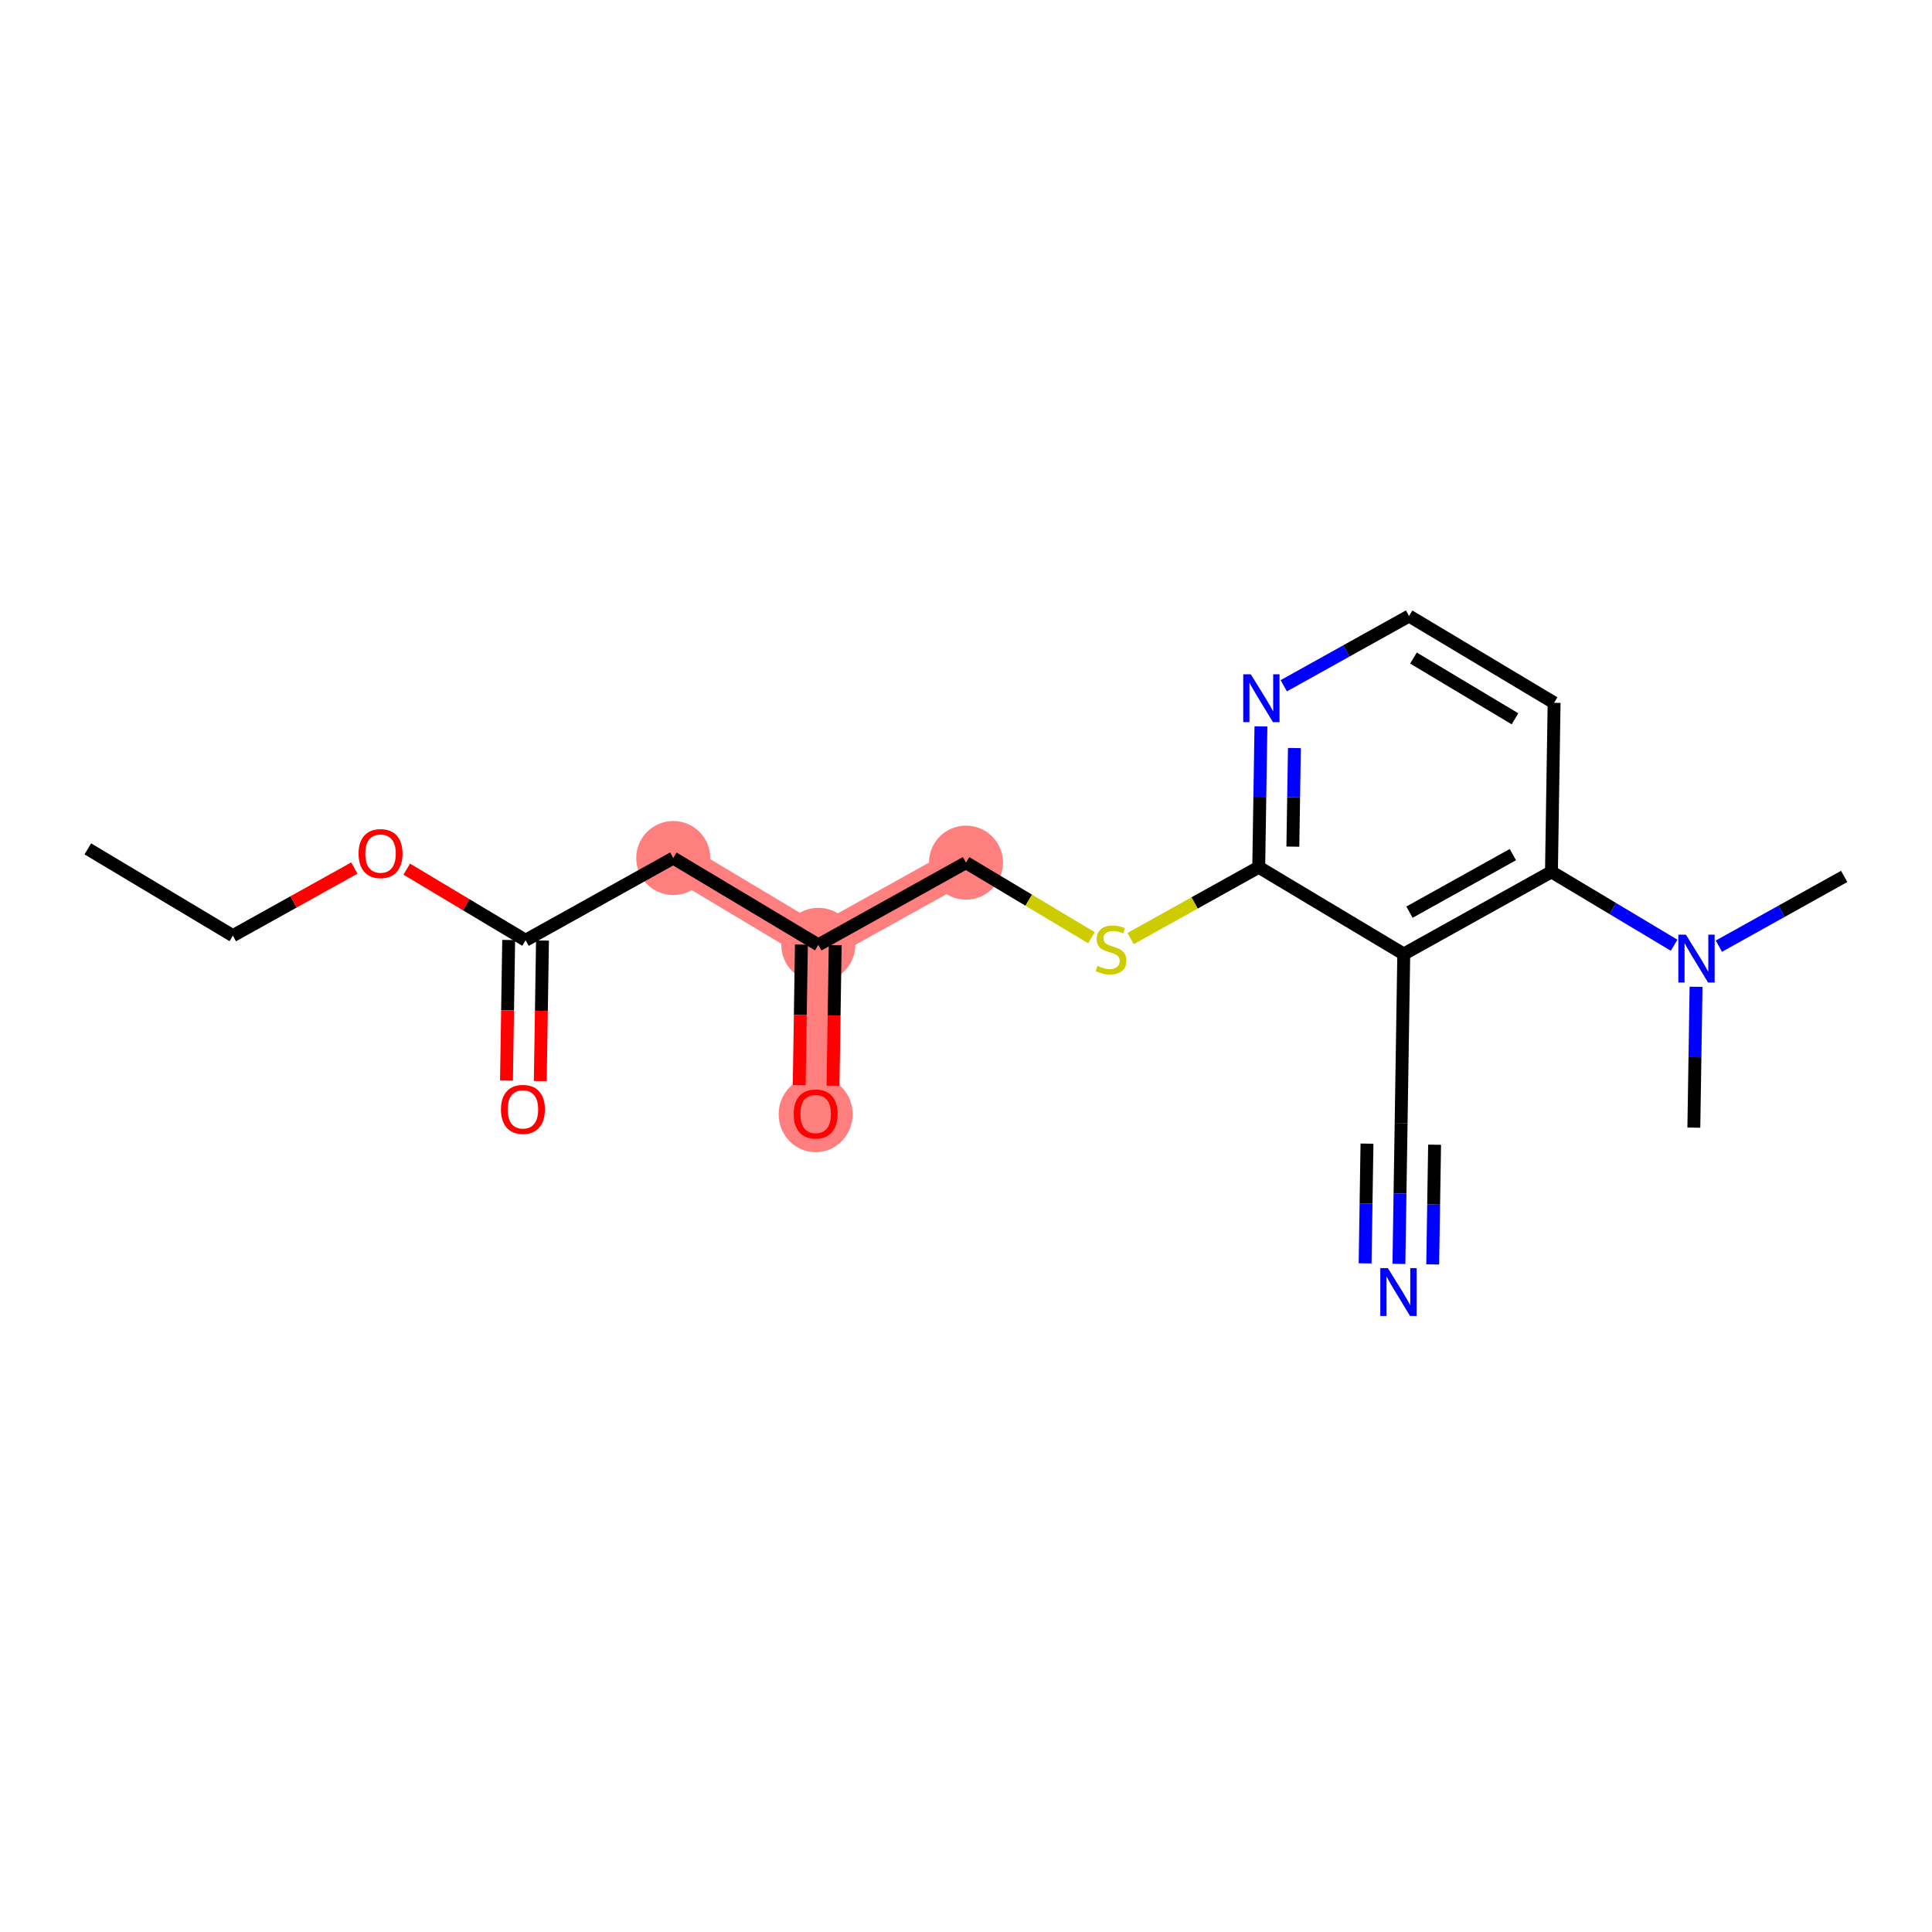 <?xml version='1.0' encoding='iso-8859-1'?>
<svg version='1.1' baseProfile='full'
              xmlns='http://www.w3.org/2000/svg'
                      xmlns:rdkit='http://www.rdkit.org/xml'
                      xmlns:xlink='http://www.w3.org/1999/xlink'
                  xml:space='preserve'
width='300px' height='300px' viewBox='0 0 300 300'>
<!-- END OF HEADER -->
<rect style='opacity:1.0;fill:#FFFFFF;stroke:none' width='300' height='300' x='0' y='0'> </rect>
<rect style='opacity:1.0;fill:#FFFFFF;stroke:none' width='300' height='300' x='0' y='0'> </rect>
<path d='M 104.545,133.238 L 127.067,146.716' style='fill:none;fill-rule:evenodd;stroke:#FF7F7F;stroke-width:5.6px;stroke-linecap:butt;stroke-linejoin:miter;stroke-opacity:1' />
<path d='M 127.067,146.716 L 126.655,172.959' style='fill:none;fill-rule:evenodd;stroke:#FF7F7F;stroke-width:5.6px;stroke-linecap:butt;stroke-linejoin:miter;stroke-opacity:1' />
<path d='M 127.067,146.716 L 150,133.951' style='fill:none;fill-rule:evenodd;stroke:#FF7F7F;stroke-width:5.6px;stroke-linecap:butt;stroke-linejoin:miter;stroke-opacity:1' />
<ellipse cx='104.545' cy='133.238' rx='5.249' ry='5.249'  style='fill:#FF7F7F;fill-rule:evenodd;stroke:#FF7F7F;stroke-width:1.0px;stroke-linecap:butt;stroke-linejoin:miter;stroke-opacity:1' />
<ellipse cx='127.067' cy='146.716' rx='5.249' ry='5.249'  style='fill:#FF7F7F;fill-rule:evenodd;stroke:#FF7F7F;stroke-width:1.0px;stroke-linecap:butt;stroke-linejoin:miter;stroke-opacity:1' />
<ellipse cx='126.655' cy='173.017' rx='5.249' ry='5.397'  style='fill:#FF7F7F;fill-rule:evenodd;stroke:#FF7F7F;stroke-width:1.0px;stroke-linecap:butt;stroke-linejoin:miter;stroke-opacity:1' />
<ellipse cx='150' cy='133.951' rx='5.249' ry='5.249'  style='fill:#FF7F7F;fill-rule:evenodd;stroke:#FF7F7F;stroke-width:1.0px;stroke-linecap:butt;stroke-linejoin:miter;stroke-opacity:1' />
<path class='bond-0 atom-0 atom-1' d='M 13.636,131.813 L 36.158,145.291' style='fill:none;fill-rule:evenodd;stroke:#000000;stroke-width:2.0px;stroke-linecap:butt;stroke-linejoin:miter;stroke-opacity:1' />
<path class='bond-1 atom-1 atom-2' d='M 36.158,145.291 L 45.59,140.04' style='fill:none;fill-rule:evenodd;stroke:#000000;stroke-width:2.0px;stroke-linecap:butt;stroke-linejoin:miter;stroke-opacity:1' />
<path class='bond-1 atom-1 atom-2' d='M 45.59,140.04 L 55.023,134.79' style='fill:none;fill-rule:evenodd;stroke:#FF0000;stroke-width:2.0px;stroke-linecap:butt;stroke-linejoin:miter;stroke-opacity:1' />
<path class='bond-2 atom-2 atom-3' d='M 63.159,134.96 L 72.386,140.482' style='fill:none;fill-rule:evenodd;stroke:#FF0000;stroke-width:2.0px;stroke-linecap:butt;stroke-linejoin:miter;stroke-opacity:1' />
<path class='bond-2 atom-2 atom-3' d='M 72.386,140.482 L 81.612,146.003' style='fill:none;fill-rule:evenodd;stroke:#000000;stroke-width:2.0px;stroke-linecap:butt;stroke-linejoin:miter;stroke-opacity:1' />
<path class='bond-3 atom-3 atom-4' d='M 78.988,145.962 L 78.817,156.877' style='fill:none;fill-rule:evenodd;stroke:#000000;stroke-width:2.0px;stroke-linecap:butt;stroke-linejoin:miter;stroke-opacity:1' />
<path class='bond-3 atom-3 atom-4' d='M 78.817,156.877 L 78.646,167.791' style='fill:none;fill-rule:evenodd;stroke:#FF0000;stroke-width:2.0px;stroke-linecap:butt;stroke-linejoin:miter;stroke-opacity:1' />
<path class='bond-3 atom-3 atom-4' d='M 84.237,146.045 L 84.066,156.959' style='fill:none;fill-rule:evenodd;stroke:#000000;stroke-width:2.0px;stroke-linecap:butt;stroke-linejoin:miter;stroke-opacity:1' />
<path class='bond-3 atom-3 atom-4' d='M 84.066,156.959 L 83.894,167.873' style='fill:none;fill-rule:evenodd;stroke:#FF0000;stroke-width:2.0px;stroke-linecap:butt;stroke-linejoin:miter;stroke-opacity:1' />
<path class='bond-4 atom-3 atom-5' d='M 81.612,146.003 L 104.545,133.238' style='fill:none;fill-rule:evenodd;stroke:#000000;stroke-width:2.0px;stroke-linecap:butt;stroke-linejoin:miter;stroke-opacity:1' />
<path class='bond-5 atom-5 atom-6' d='M 104.545,133.238 L 127.067,146.716' style='fill:none;fill-rule:evenodd;stroke:#000000;stroke-width:2.0px;stroke-linecap:butt;stroke-linejoin:miter;stroke-opacity:1' />
<path class='bond-6 atom-6 atom-7' d='M 124.443,146.675 L 124.272,157.589' style='fill:none;fill-rule:evenodd;stroke:#000000;stroke-width:2.0px;stroke-linecap:butt;stroke-linejoin:miter;stroke-opacity:1' />
<path class='bond-6 atom-6 atom-7' d='M 124.272,157.589 L 124.1,168.504' style='fill:none;fill-rule:evenodd;stroke:#FF0000;stroke-width:2.0px;stroke-linecap:butt;stroke-linejoin:miter;stroke-opacity:1' />
<path class='bond-6 atom-6 atom-7' d='M 129.691,146.757 L 129.52,157.672' style='fill:none;fill-rule:evenodd;stroke:#000000;stroke-width:2.0px;stroke-linecap:butt;stroke-linejoin:miter;stroke-opacity:1' />
<path class='bond-6 atom-6 atom-7' d='M 129.52,157.672 L 129.349,168.586' style='fill:none;fill-rule:evenodd;stroke:#FF0000;stroke-width:2.0px;stroke-linecap:butt;stroke-linejoin:miter;stroke-opacity:1' />
<path class='bond-7 atom-6 atom-8' d='M 127.067,146.716 L 150,133.951' style='fill:none;fill-rule:evenodd;stroke:#000000;stroke-width:2.0px;stroke-linecap:butt;stroke-linejoin:miter;stroke-opacity:1' />
<path class='bond-8 atom-8 atom-9' d='M 150,133.951 L 159.741,139.781' style='fill:none;fill-rule:evenodd;stroke:#000000;stroke-width:2.0px;stroke-linecap:butt;stroke-linejoin:miter;stroke-opacity:1' />
<path class='bond-8 atom-8 atom-9' d='M 159.741,139.781 L 169.482,145.61' style='fill:none;fill-rule:evenodd;stroke:#CCCC00;stroke-width:2.0px;stroke-linecap:butt;stroke-linejoin:miter;stroke-opacity:1' />
<path class='bond-9 atom-9 atom-10' d='M 175.561,145.737 L 185.508,140.2' style='fill:none;fill-rule:evenodd;stroke:#CCCC00;stroke-width:2.0px;stroke-linecap:butt;stroke-linejoin:miter;stroke-opacity:1' />
<path class='bond-9 atom-9 atom-10' d='M 185.508,140.2 L 195.455,134.664' style='fill:none;fill-rule:evenodd;stroke:#000000;stroke-width:2.0px;stroke-linecap:butt;stroke-linejoin:miter;stroke-opacity:1' />
<path class='bond-10 atom-10 atom-11' d='M 195.455,134.664 L 195.626,123.729' style='fill:none;fill-rule:evenodd;stroke:#000000;stroke-width:2.0px;stroke-linecap:butt;stroke-linejoin:miter;stroke-opacity:1' />
<path class='bond-10 atom-10 atom-11' d='M 195.626,123.729 L 195.797,112.793' style='fill:none;fill-rule:evenodd;stroke:#0000FF;stroke-width:2.0px;stroke-linecap:butt;stroke-linejoin:miter;stroke-opacity:1' />
<path class='bond-10 atom-10 atom-11' d='M 200.755,131.465 L 200.875,123.811' style='fill:none;fill-rule:evenodd;stroke:#000000;stroke-width:2.0px;stroke-linecap:butt;stroke-linejoin:miter;stroke-opacity:1' />
<path class='bond-10 atom-10 atom-11' d='M 200.875,123.811 L 200.995,116.156' style='fill:none;fill-rule:evenodd;stroke:#0000FF;stroke-width:2.0px;stroke-linecap:butt;stroke-linejoin:miter;stroke-opacity:1' />
<path class='bond-20 atom-18 atom-10' d='M 217.976,148.142 L 195.455,134.664' style='fill:none;fill-rule:evenodd;stroke:#000000;stroke-width:2.0px;stroke-linecap:butt;stroke-linejoin:miter;stroke-opacity:1' />
<path class='bond-11 atom-11 atom-12' d='M 199.341,106.486 L 209.07,101.071' style='fill:none;fill-rule:evenodd;stroke:#0000FF;stroke-width:2.0px;stroke-linecap:butt;stroke-linejoin:miter;stroke-opacity:1' />
<path class='bond-11 atom-11 atom-12' d='M 209.07,101.071 L 218.799,95.655' style='fill:none;fill-rule:evenodd;stroke:#000000;stroke-width:2.0px;stroke-linecap:butt;stroke-linejoin:miter;stroke-opacity:1' />
<path class='bond-12 atom-12 atom-13' d='M 218.799,95.655 L 241.321,109.133' style='fill:none;fill-rule:evenodd;stroke:#000000;stroke-width:2.0px;stroke-linecap:butt;stroke-linejoin:miter;stroke-opacity:1' />
<path class='bond-12 atom-12 atom-13' d='M 219.482,102.181 L 235.247,111.616' style='fill:none;fill-rule:evenodd;stroke:#000000;stroke-width:2.0px;stroke-linecap:butt;stroke-linejoin:miter;stroke-opacity:1' />
<path class='bond-13 atom-13 atom-14' d='M 241.321,109.133 L 240.909,135.377' style='fill:none;fill-rule:evenodd;stroke:#000000;stroke-width:2.0px;stroke-linecap:butt;stroke-linejoin:miter;stroke-opacity:1' />
<path class='bond-14 atom-14 atom-15' d='M 240.909,135.377 L 250.432,141.076' style='fill:none;fill-rule:evenodd;stroke:#000000;stroke-width:2.0px;stroke-linecap:butt;stroke-linejoin:miter;stroke-opacity:1' />
<path class='bond-14 atom-14 atom-15' d='M 250.432,141.076 L 259.956,146.775' style='fill:none;fill-rule:evenodd;stroke:#0000FF;stroke-width:2.0px;stroke-linecap:butt;stroke-linejoin:miter;stroke-opacity:1' />
<path class='bond-17 atom-14 atom-18' d='M 240.909,135.377 L 217.976,148.142' style='fill:none;fill-rule:evenodd;stroke:#000000;stroke-width:2.0px;stroke-linecap:butt;stroke-linejoin:miter;stroke-opacity:1' />
<path class='bond-17 atom-14 atom-18' d='M 234.916,132.705 L 218.863,141.64' style='fill:none;fill-rule:evenodd;stroke:#000000;stroke-width:2.0px;stroke-linecap:butt;stroke-linejoin:miter;stroke-opacity:1' />
<path class='bond-15 atom-15 atom-16' d='M 266.906,146.92 L 276.635,141.505' style='fill:none;fill-rule:evenodd;stroke:#0000FF;stroke-width:2.0px;stroke-linecap:butt;stroke-linejoin:miter;stroke-opacity:1' />
<path class='bond-15 atom-15 atom-16' d='M 276.635,141.505 L 286.364,136.089' style='fill:none;fill-rule:evenodd;stroke:#000000;stroke-width:2.0px;stroke-linecap:butt;stroke-linejoin:miter;stroke-opacity:1' />
<path class='bond-16 atom-15 atom-17' d='M 263.362,153.227 L 263.191,164.162' style='fill:none;fill-rule:evenodd;stroke:#0000FF;stroke-width:2.0px;stroke-linecap:butt;stroke-linejoin:miter;stroke-opacity:1' />
<path class='bond-16 atom-15 atom-17' d='M 263.191,164.162 L 263.019,175.098' style='fill:none;fill-rule:evenodd;stroke:#000000;stroke-width:2.0px;stroke-linecap:butt;stroke-linejoin:miter;stroke-opacity:1' />
<path class='bond-18 atom-18 atom-19' d='M 217.976,148.142 L 217.565,174.385' style='fill:none;fill-rule:evenodd;stroke:#000000;stroke-width:2.0px;stroke-linecap:butt;stroke-linejoin:miter;stroke-opacity:1' />
<path class='bond-19 atom-19 atom-20' d='M 217.565,174.385 L 217.393,185.32' style='fill:none;fill-rule:evenodd;stroke:#000000;stroke-width:2.0px;stroke-linecap:butt;stroke-linejoin:miter;stroke-opacity:1' />
<path class='bond-19 atom-19 atom-20' d='M 217.393,185.32 L 217.222,196.255' style='fill:none;fill-rule:evenodd;stroke:#0000FF;stroke-width:2.0px;stroke-linecap:butt;stroke-linejoin:miter;stroke-opacity:1' />
<path class='bond-19 atom-19 atom-20' d='M 212.264,177.583 L 212.119,186.878' style='fill:none;fill-rule:evenodd;stroke:#000000;stroke-width:2.0px;stroke-linecap:butt;stroke-linejoin:miter;stroke-opacity:1' />
<path class='bond-19 atom-19 atom-20' d='M 212.119,186.878 L 211.973,196.173' style='fill:none;fill-rule:evenodd;stroke:#0000FF;stroke-width:2.0px;stroke-linecap:butt;stroke-linejoin:miter;stroke-opacity:1' />
<path class='bond-19 atom-19 atom-20' d='M 222.762,177.748 L 222.616,187.043' style='fill:none;fill-rule:evenodd;stroke:#000000;stroke-width:2.0px;stroke-linecap:butt;stroke-linejoin:miter;stroke-opacity:1' />
<path class='bond-19 atom-19 atom-20' d='M 222.616,187.043 L 222.47,196.338' style='fill:none;fill-rule:evenodd;stroke:#0000FF;stroke-width:2.0px;stroke-linecap:butt;stroke-linejoin:miter;stroke-opacity:1' />
<path  class='atom-2' d='M 55.679 132.547
Q 55.679 130.762, 56.561 129.764
Q 57.443 128.767, 59.091 128.767
Q 60.739 128.767, 61.621 129.764
Q 62.503 130.762, 62.503 132.547
Q 62.503 134.352, 61.611 135.381
Q 60.718 136.399, 59.091 136.399
Q 57.453 136.399, 56.561 135.381
Q 55.679 134.363, 55.679 132.547
M 59.091 135.56
Q 60.225 135.56, 60.834 134.804
Q 61.453 134.037, 61.453 132.547
Q 61.453 131.087, 60.834 130.352
Q 60.225 129.607, 59.091 129.607
Q 57.957 129.607, 57.338 130.342
Q 56.729 131.077, 56.729 132.547
Q 56.729 134.048, 57.338 134.804
Q 57.957 135.56, 59.091 135.56
' fill='#FF0000'/>
<path  class='atom-4' d='M 77.789 172.268
Q 77.789 170.483, 78.671 169.486
Q 79.553 168.488, 81.201 168.488
Q 82.849 168.488, 83.731 169.486
Q 84.613 170.483, 84.613 172.268
Q 84.613 174.073, 83.721 175.102
Q 82.828 176.121, 81.201 176.121
Q 79.563 176.121, 78.671 175.102
Q 77.789 174.084, 77.789 172.268
M 81.201 175.281
Q 82.335 175.281, 82.944 174.525
Q 83.563 173.758, 83.563 172.268
Q 83.563 170.808, 82.944 170.073
Q 82.335 169.328, 81.201 169.328
Q 80.067 169.328, 79.448 170.063
Q 78.839 170.798, 78.839 172.268
Q 78.839 173.769, 79.448 174.525
Q 80.067 175.281, 81.201 175.281
' fill='#FF0000'/>
<path  class='atom-7' d='M 123.243 172.98
Q 123.243 171.196, 124.125 170.198
Q 125.007 169.201, 126.655 169.201
Q 128.304 169.201, 129.186 170.198
Q 130.067 171.196, 130.067 172.98
Q 130.067 174.786, 129.175 175.815
Q 128.283 176.833, 126.655 176.833
Q 125.018 176.833, 124.125 175.815
Q 123.243 174.797, 123.243 172.98
M 126.655 175.994
Q 127.789 175.994, 128.398 175.238
Q 129.018 174.471, 129.018 172.98
Q 129.018 171.521, 128.398 170.786
Q 127.789 170.041, 126.655 170.041
Q 125.522 170.041, 124.902 170.776
Q 124.293 171.511, 124.293 172.98
Q 124.293 174.482, 124.902 175.238
Q 125.522 175.994, 126.655 175.994
' fill='#FF0000'/>
<path  class='atom-9' d='M 170.422 149.98
Q 170.506 150.012, 170.852 150.159
Q 171.199 150.306, 171.577 150.4
Q 171.965 150.484, 172.343 150.484
Q 173.046 150.484, 173.456 150.148
Q 173.865 149.802, 173.865 149.203
Q 173.865 148.794, 173.655 148.542
Q 173.456 148.29, 173.141 148.153
Q 172.826 148.017, 172.301 147.859
Q 171.64 147.66, 171.241 147.471
Q 170.852 147.282, 170.569 146.883
Q 170.296 146.484, 170.296 145.812
Q 170.296 144.878, 170.926 144.3
Q 171.566 143.723, 172.826 143.723
Q 173.687 143.723, 174.663 144.132
L 174.422 144.941
Q 173.529 144.573, 172.857 144.573
Q 172.133 144.573, 171.734 144.878
Q 171.335 145.172, 171.346 145.686
Q 171.346 146.085, 171.545 146.327
Q 171.755 146.568, 172.049 146.705
Q 172.354 146.841, 172.857 146.999
Q 173.529 147.209, 173.928 147.418
Q 174.327 147.628, 174.611 148.059
Q 174.905 148.479, 174.905 149.203
Q 174.905 150.232, 174.212 150.789
Q 173.529 151.334, 172.385 151.334
Q 171.724 151.334, 171.22 151.187
Q 170.726 151.051, 170.138 150.81
L 170.422 149.98
' fill='#CCCC00'/>
<path  class='atom-11' d='M 194.223 104.704
L 196.659 108.641
Q 196.9 109.03, 197.289 109.733
Q 197.677 110.436, 197.698 110.478
L 197.698 104.704
L 198.685 104.704
L 198.685 112.137
L 197.667 112.137
L 195.052 107.833
Q 194.748 107.329, 194.423 106.751
Q 194.108 106.174, 194.013 105.995
L 194.013 112.137
L 193.047 112.137
L 193.047 104.704
L 194.223 104.704
' fill='#0000FF'/>
<path  class='atom-15' d='M 261.788 145.138
L 264.223 149.075
Q 264.465 149.463, 264.853 150.167
Q 265.242 150.87, 265.263 150.912
L 265.263 145.138
L 266.249 145.138
L 266.249 152.571
L 265.231 152.571
L 262.617 148.267
Q 262.313 147.763, 261.987 147.185
Q 261.672 146.608, 261.578 146.429
L 261.578 152.571
L 260.612 152.571
L 260.612 145.138
L 261.788 145.138
' fill='#0000FF'/>
<path  class='atom-20' d='M 215.51 196.912
L 217.946 200.849
Q 218.187 201.237, 218.576 201.94
Q 218.964 202.644, 218.985 202.686
L 218.985 196.912
L 219.972 196.912
L 219.972 204.345
L 218.954 204.345
L 216.339 200.04
Q 216.035 199.536, 215.709 198.959
Q 215.395 198.381, 215.3 198.203
L 215.3 204.345
L 214.334 204.345
L 214.334 196.912
L 215.51 196.912
' fill='#0000FF'/>
</svg>
